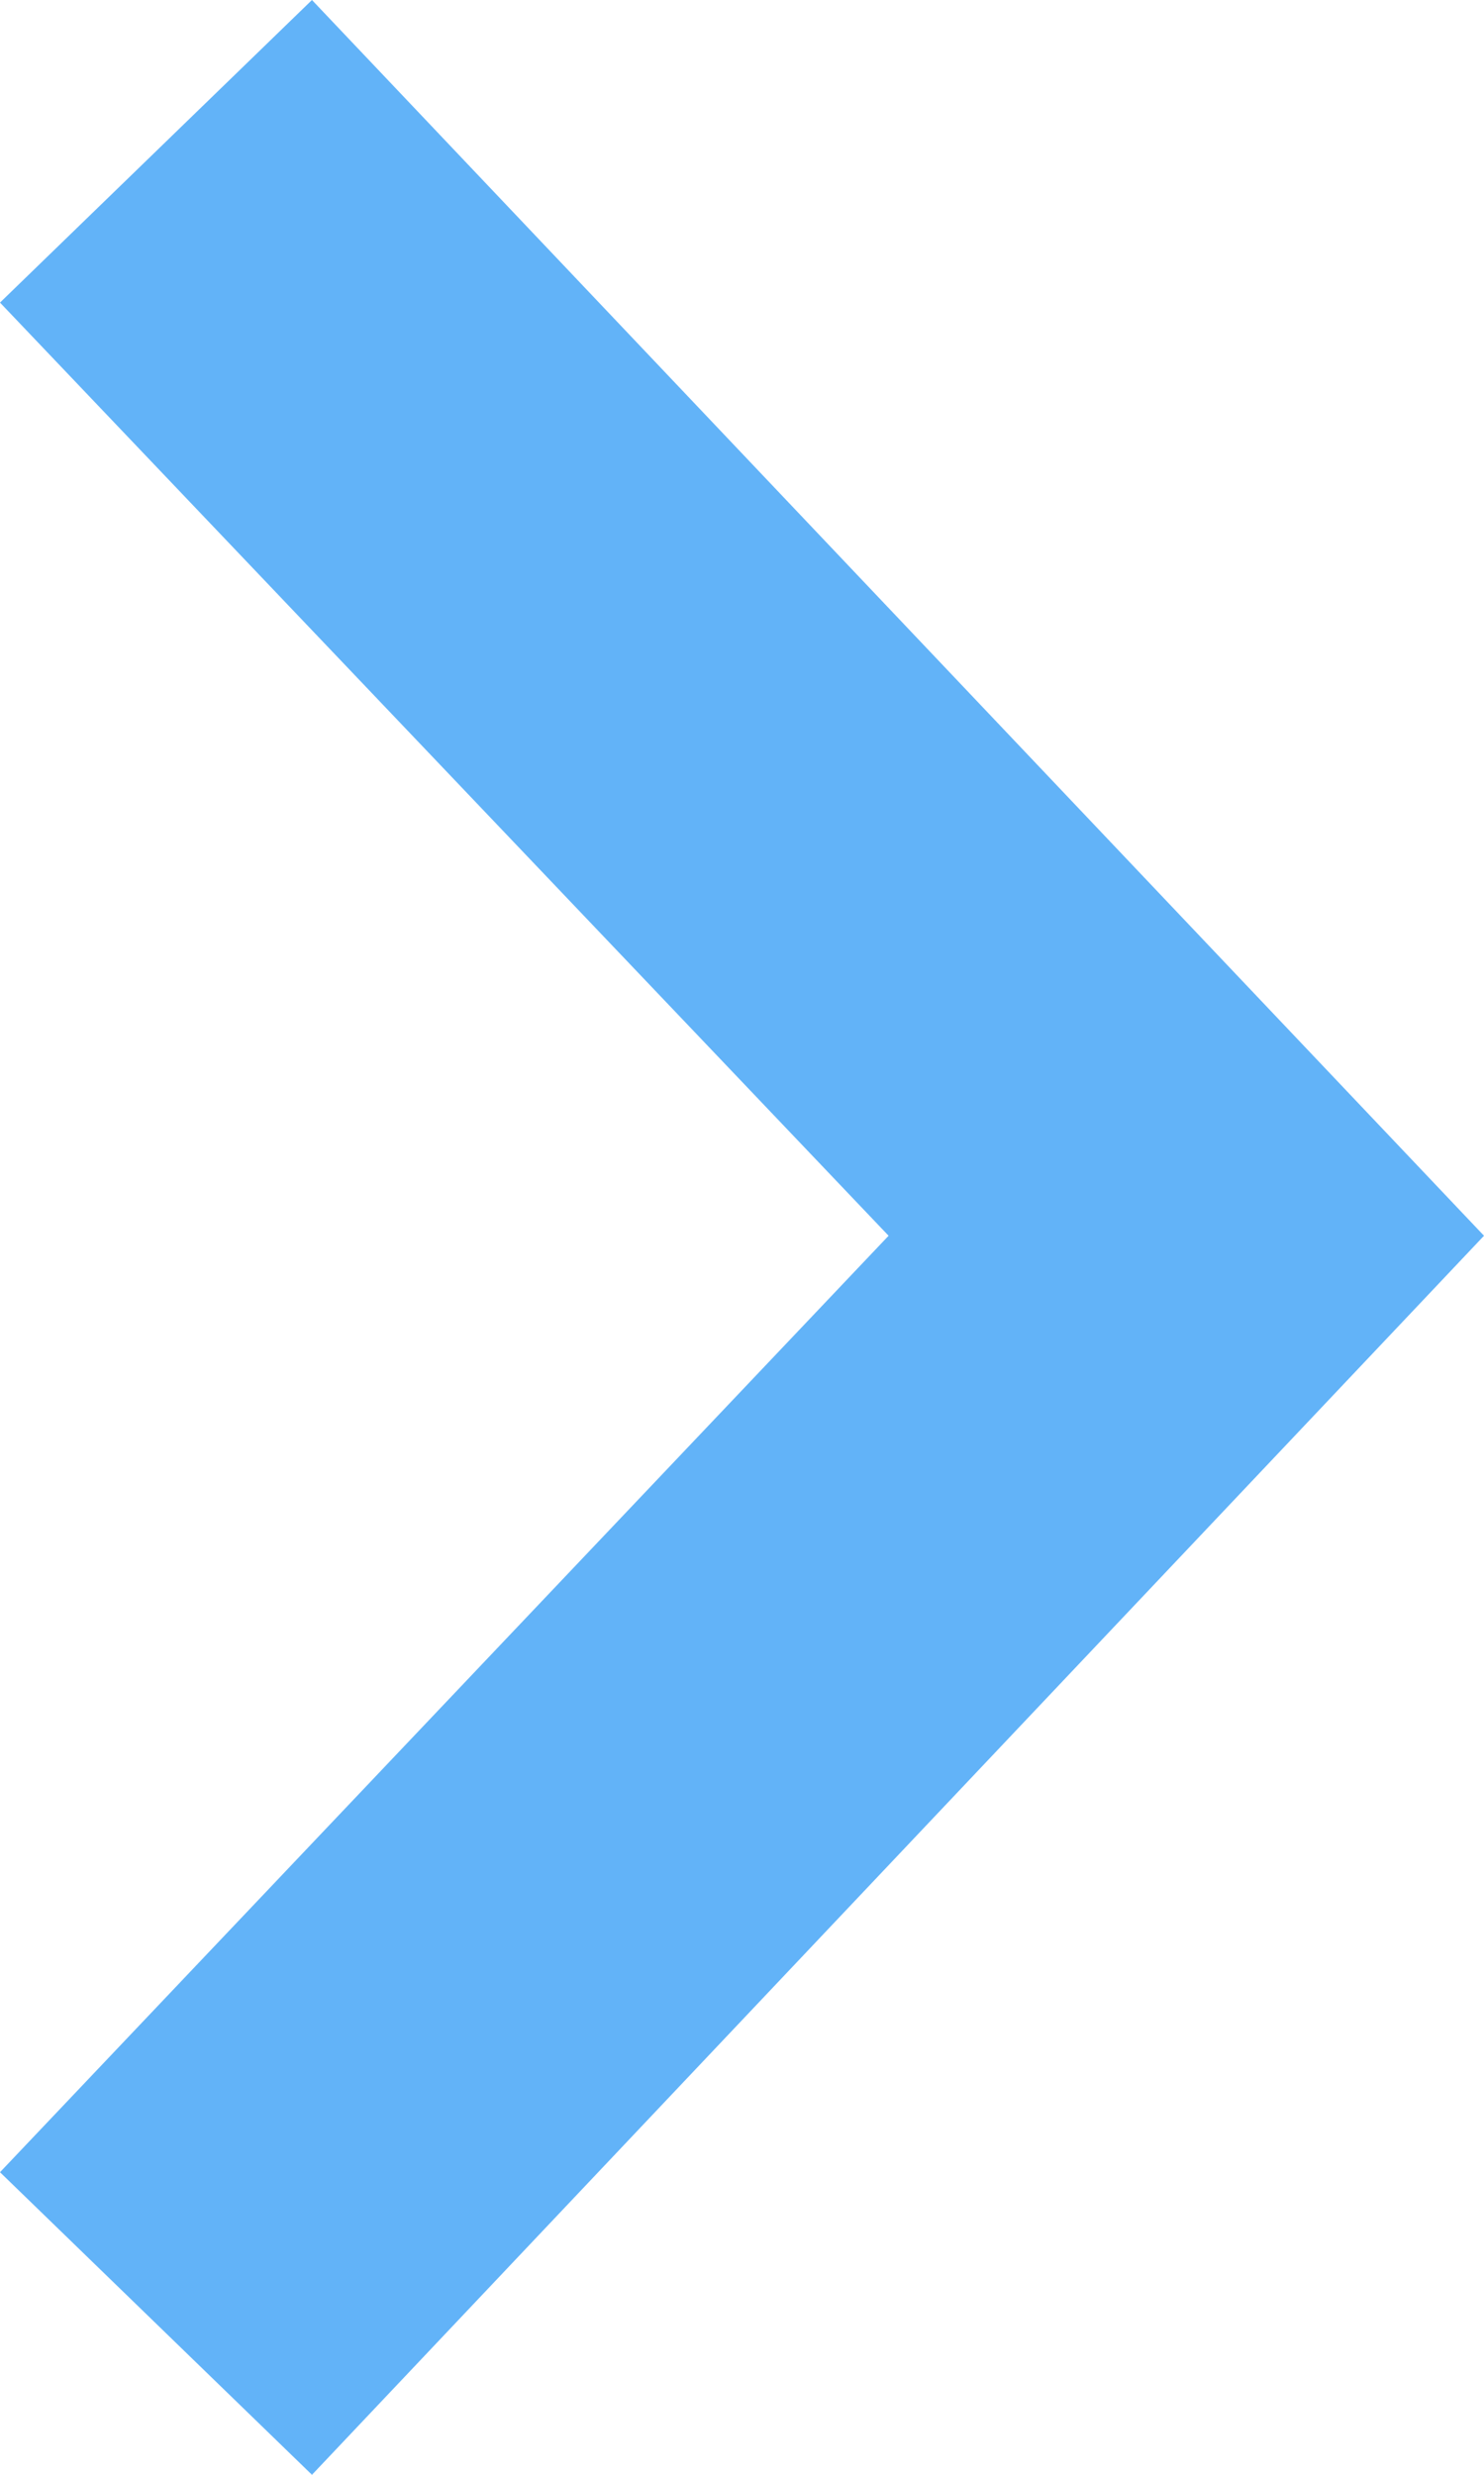 <?xml version="1.0" encoding="UTF-8"?>
<svg width="9px" height="15px" viewBox="0 0 9 15" version="1.1" xmlns="http://www.w3.org/2000/svg" xmlns:xlink="http://www.w3.org/1999/xlink">
    <!-- Generator: Sketch 58 (84663) - https://sketch.com -->
    <title>noun_Arrow_2335767</title>
    <desc>Created with Sketch.</desc>
    <g id="Page-1" stroke="none" stroke-width="1" fill="none" fill-rule="evenodd">
        <g id="noun_Arrow_2335767" fill="#62B3F8">
            <polygon id="Path" points="5.389 7.49 0 13.166 1.892 15 9 7.49 1.892 0 0 1.834"></polygon>
        </g>
    </g>
</svg>